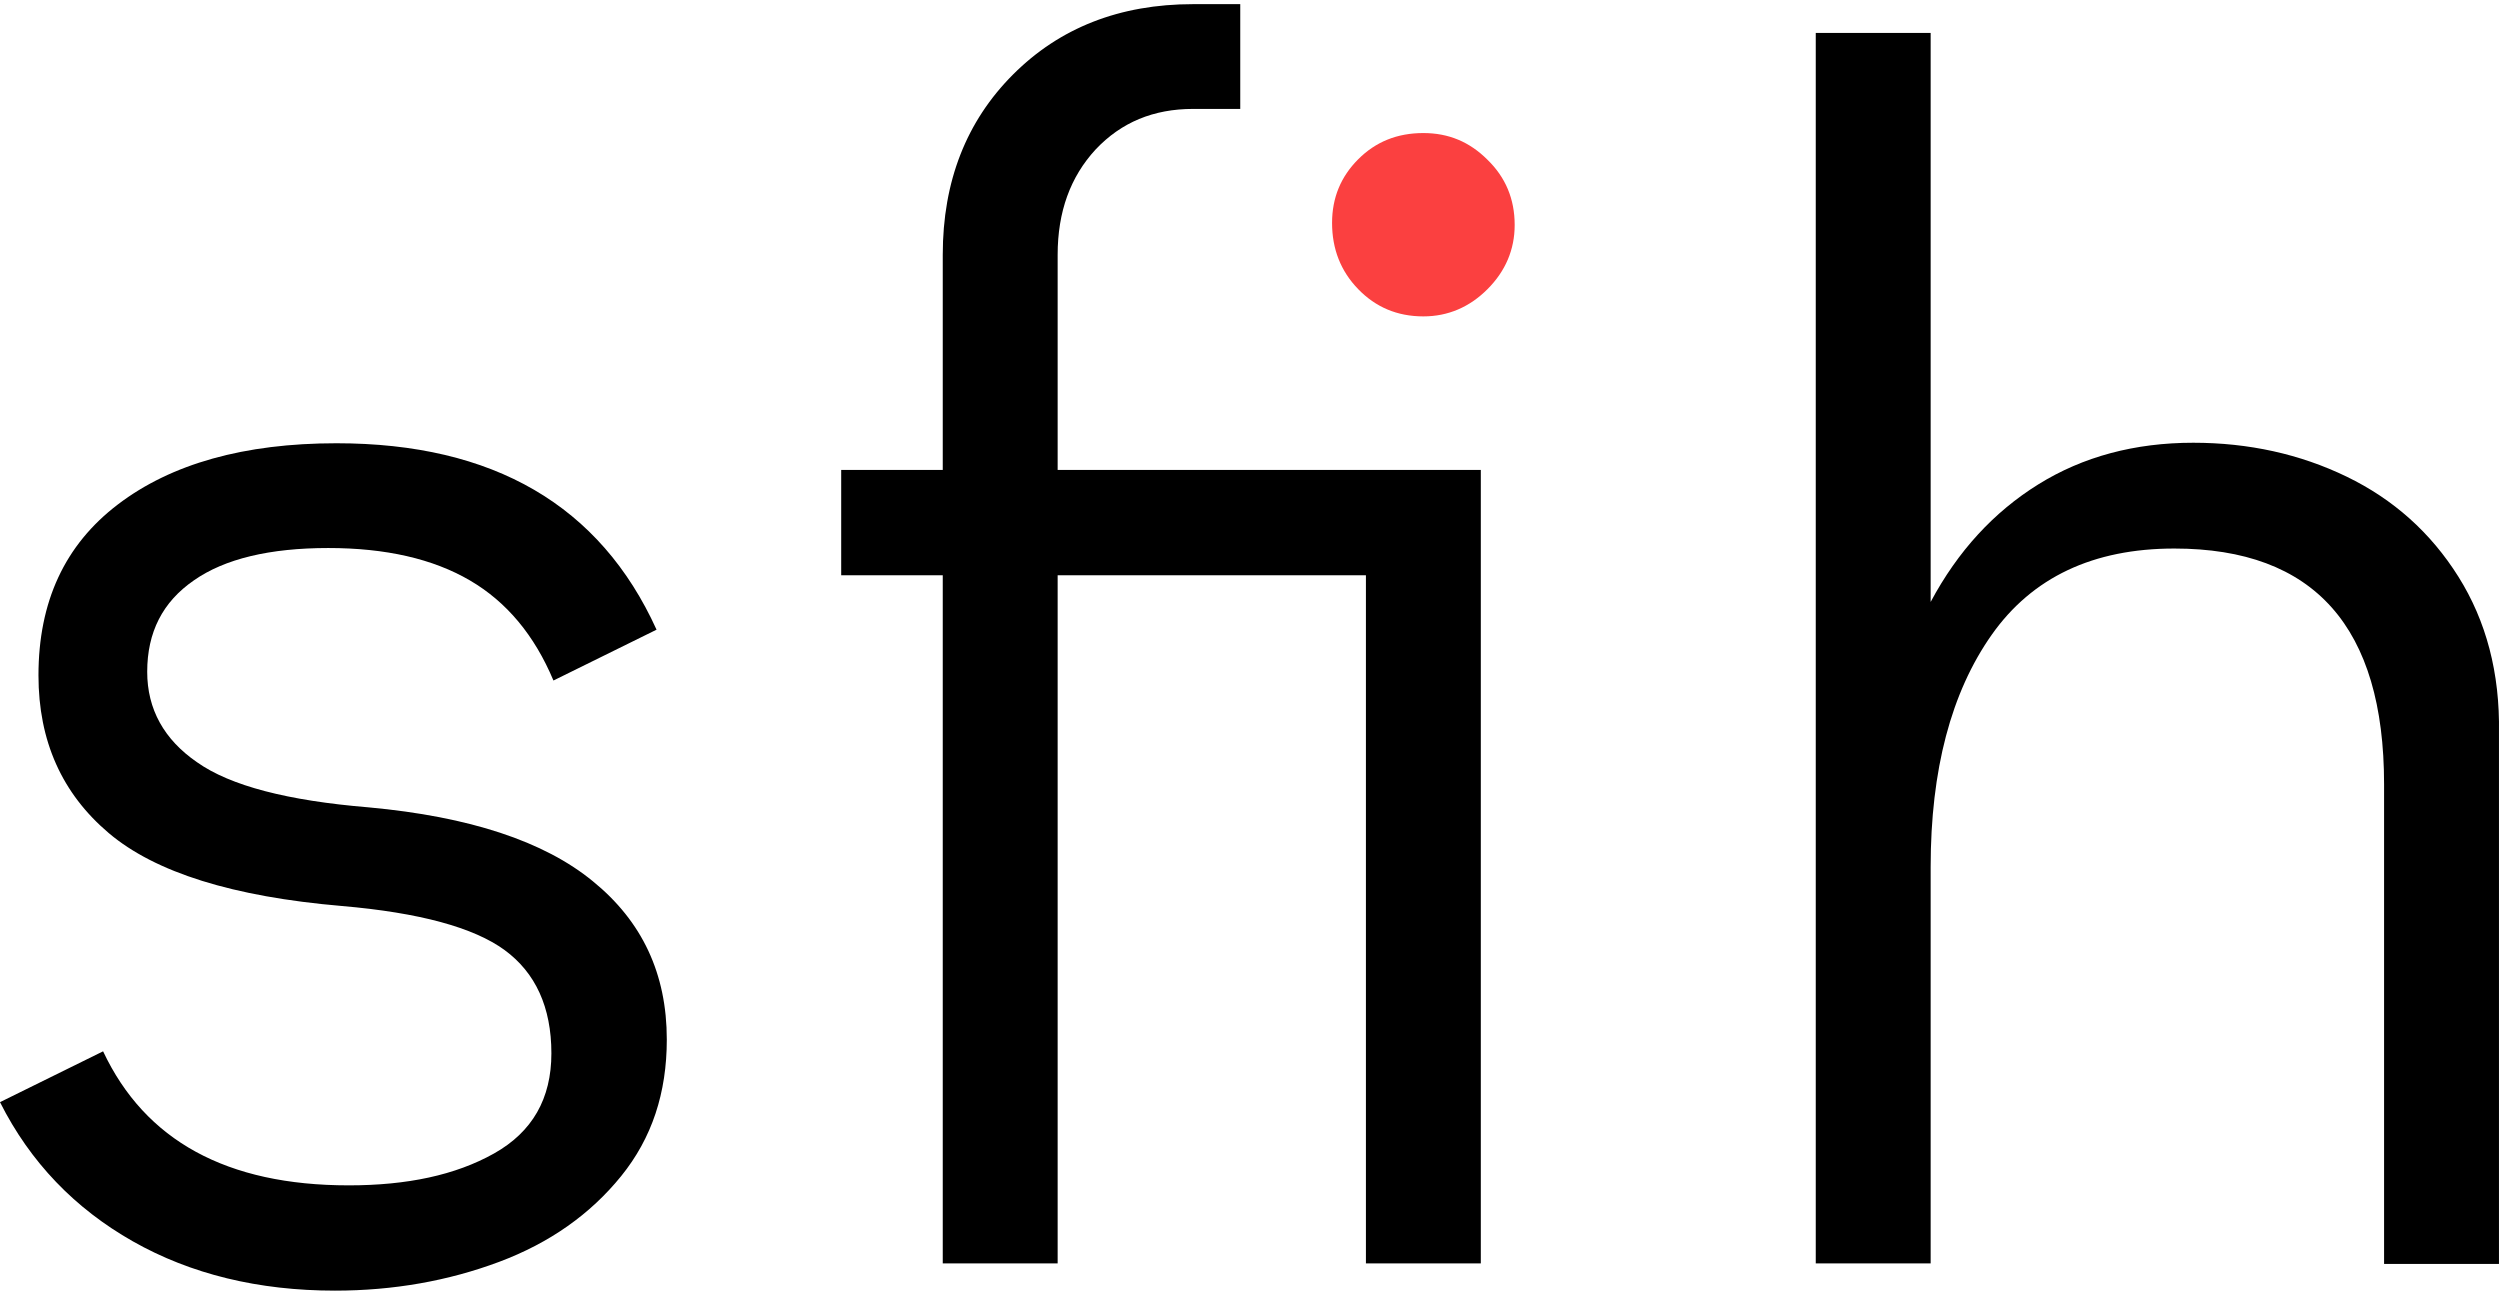 <?xml version="1.0" encoding="UTF-8"?> <svg xmlns="http://www.w3.org/2000/svg" width="307" height="159" viewBox="0 0 307 159" fill="none"> <g clip-path="url(#clip0_187_14)"> <path d="M45.288 99.145C35.336 98.326 28.281 96.497 24.187 93.596C20.156 90.821 18.077 87.1 18.077 82.496C18.077 77.64 19.967 73.919 23.809 71.27C27.588 68.621 33.131 67.297 40.312 67.297C47.366 67.297 53.161 68.621 57.696 71.27C62.231 73.919 65.633 78.018 67.963 83.568L80.624 77.325C73.695 62.063 60.594 54.432 41.32 54.432C29.982 54.432 21.038 56.954 14.487 61.937C7.936 66.919 4.724 73.919 4.724 82.937C4.724 91.01 7.621 97.443 13.353 102.299C19.085 107.155 28.659 110.119 41.95 111.254C51.524 112.074 58.2 113.903 61.98 116.678C65.759 119.453 67.711 123.678 67.711 129.354C67.711 134.904 65.381 139.003 60.657 141.652C55.933 144.301 50.012 145.562 42.831 145.562C27.84 145.562 17.825 140.075 12.66 129.102L0 135.345C3.716 142.724 9.196 148.4 16.314 152.436C23.431 156.472 31.746 158.49 41.131 158.49C48.311 158.49 55.051 157.292 61.287 154.959C67.522 152.625 72.498 149.094 76.278 144.427C80.057 139.76 81.883 134.21 81.883 127.651C81.883 119.579 78.86 113.146 72.813 108.227C66.829 103.308 57.633 100.281 45.288 99.145Z" fill="black"></path> <path d="M129.879 31.286C129.879 25.988 131.454 21.7 134.541 18.357C137.69 15.015 141.658 13.375 146.508 13.375H152.303V0.51H146.508C137.501 0.51 130.131 3.411 124.4 9.15C118.668 14.889 115.77 22.267 115.77 31.286V57.711H103.299V70.639H115.77V155.147H129.879V70.639H167.735V155.147H181.844V57.711H129.879V31.286V31.286Z" fill="black"></path> <path d="M174.79 16.339C171.578 16.339 168.932 17.411 166.79 19.555C164.649 21.7 163.578 24.285 163.578 27.375C163.578 30.592 164.649 33.304 166.79 35.511C168.932 37.718 171.578 38.853 174.79 38.853C177.813 38.853 180.459 37.718 182.663 35.511C184.868 33.304 186.002 30.655 186.002 27.628C186.002 24.411 184.868 21.762 182.663 19.618C180.459 17.411 177.876 16.339 174.79 16.339Z" fill="#FB4040"></path> <path d="M301.898 70.829C298.496 65.405 293.898 61.306 288.166 58.531C282.435 55.756 276.136 54.369 269.333 54.369C262.153 54.369 255.791 56.071 250.311 59.477C244.831 62.883 240.422 67.675 237.084 73.919V4.042H222.975V155.148H237.084V106.461C237.084 94.541 239.603 85.019 244.579 77.955C249.555 70.892 257.051 67.36 267.003 67.36C284.198 67.36 292.765 77.009 292.765 96.307V155.211H306.874V90.001C307 82.622 305.299 76.252 301.898 70.829Z" fill="black"></path> </g> <defs> <clipPath id="clip0_187_14"> <rect width="307" height="157.98" fill="white" transform="translate(0 0.51)"></rect> </clipPath> </defs> </svg> 
